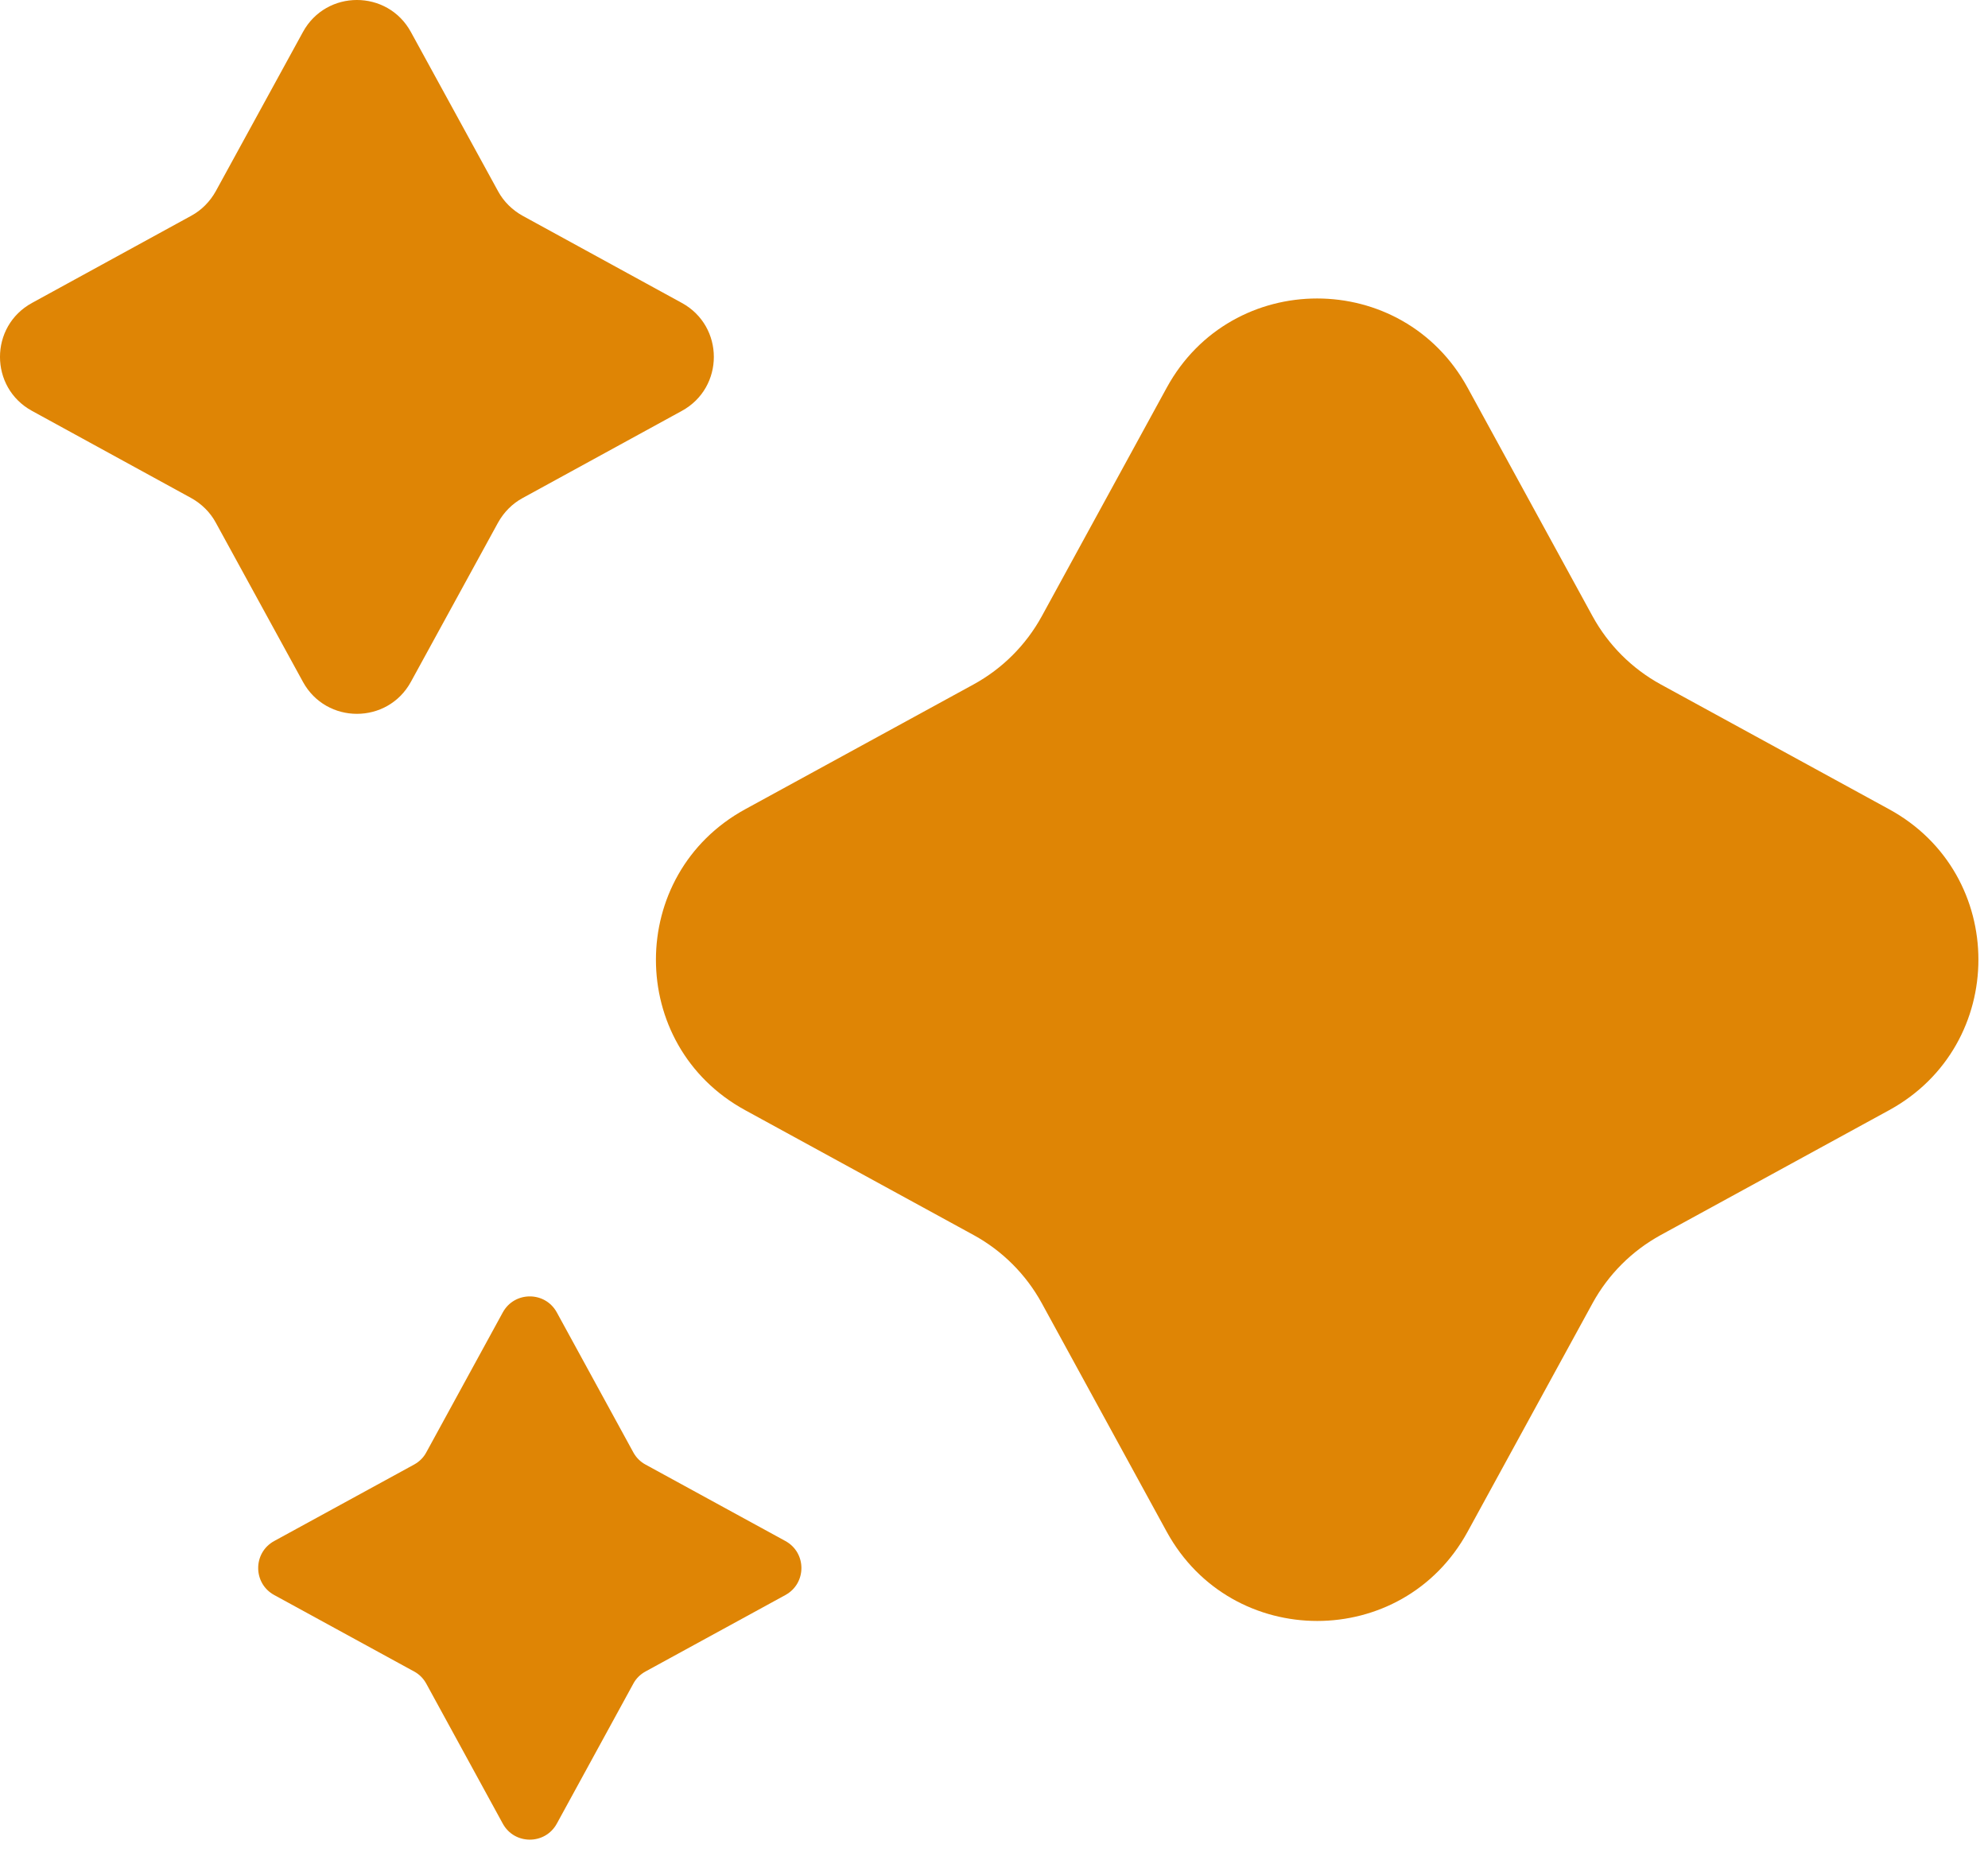 <?xml version="1.0" encoding="UTF-8"?> <svg xmlns="http://www.w3.org/2000/svg" width="73" height="68" viewBox="0 0 73 68" fill="none"><path d="M53.891 14.237L58.478 22.626C59.056 23.683 59.926 24.553 60.982 25.131L69.371 29.717C73.74 32.103 73.74 38.374 69.371 40.766L60.982 45.352C59.926 45.93 59.056 46.8 58.478 47.857L53.891 56.246C51.505 60.615 45.235 60.615 42.842 56.246L38.256 47.857C37.678 46.8 36.808 45.93 35.752 45.352L27.362 40.766C22.994 38.38 22.994 32.109 27.362 29.717L35.752 25.131C36.808 24.553 37.678 23.683 38.256 22.626L42.842 14.237C45.229 9.868 51.499 9.868 53.891 14.237Z" fill="#DF8505"></path><path d="M15.088 1.175L18.289 7.022C18.494 7.401 18.811 7.712 19.19 7.923L25.038 11.124C26.604 11.981 26.604 14.231 25.038 15.088L19.19 18.289C18.811 18.494 18.5 18.811 18.289 19.19L15.088 25.038C14.231 26.604 11.981 26.604 11.124 25.038L7.923 19.19C7.718 18.811 7.401 18.5 7.022 18.289L1.175 15.088C-0.392 14.231 -0.392 11.981 1.175 11.124L7.022 7.923C7.401 7.718 7.712 7.401 7.923 7.022L11.124 1.175C11.981 -0.392 14.231 -0.392 15.088 1.175Z" fill="#DF8505"></path><path d="M20.446 48.192L23.255 53.331C23.36 53.524 23.516 53.679 23.702 53.779L28.841 56.588C29.624 57.017 29.624 58.141 28.841 58.57L23.702 61.379C23.509 61.485 23.354 61.64 23.255 61.827L20.446 66.966C20.017 67.749 18.892 67.749 18.463 66.966L15.654 61.827C15.549 61.634 15.393 61.478 15.207 61.379L10.068 58.57C9.285 58.141 9.285 57.017 10.068 56.588L15.207 53.779C15.4 53.673 15.555 53.518 15.654 53.331L18.463 48.192C18.892 47.409 20.017 47.409 20.446 48.192Z" fill="#DF8505"></path></svg> 